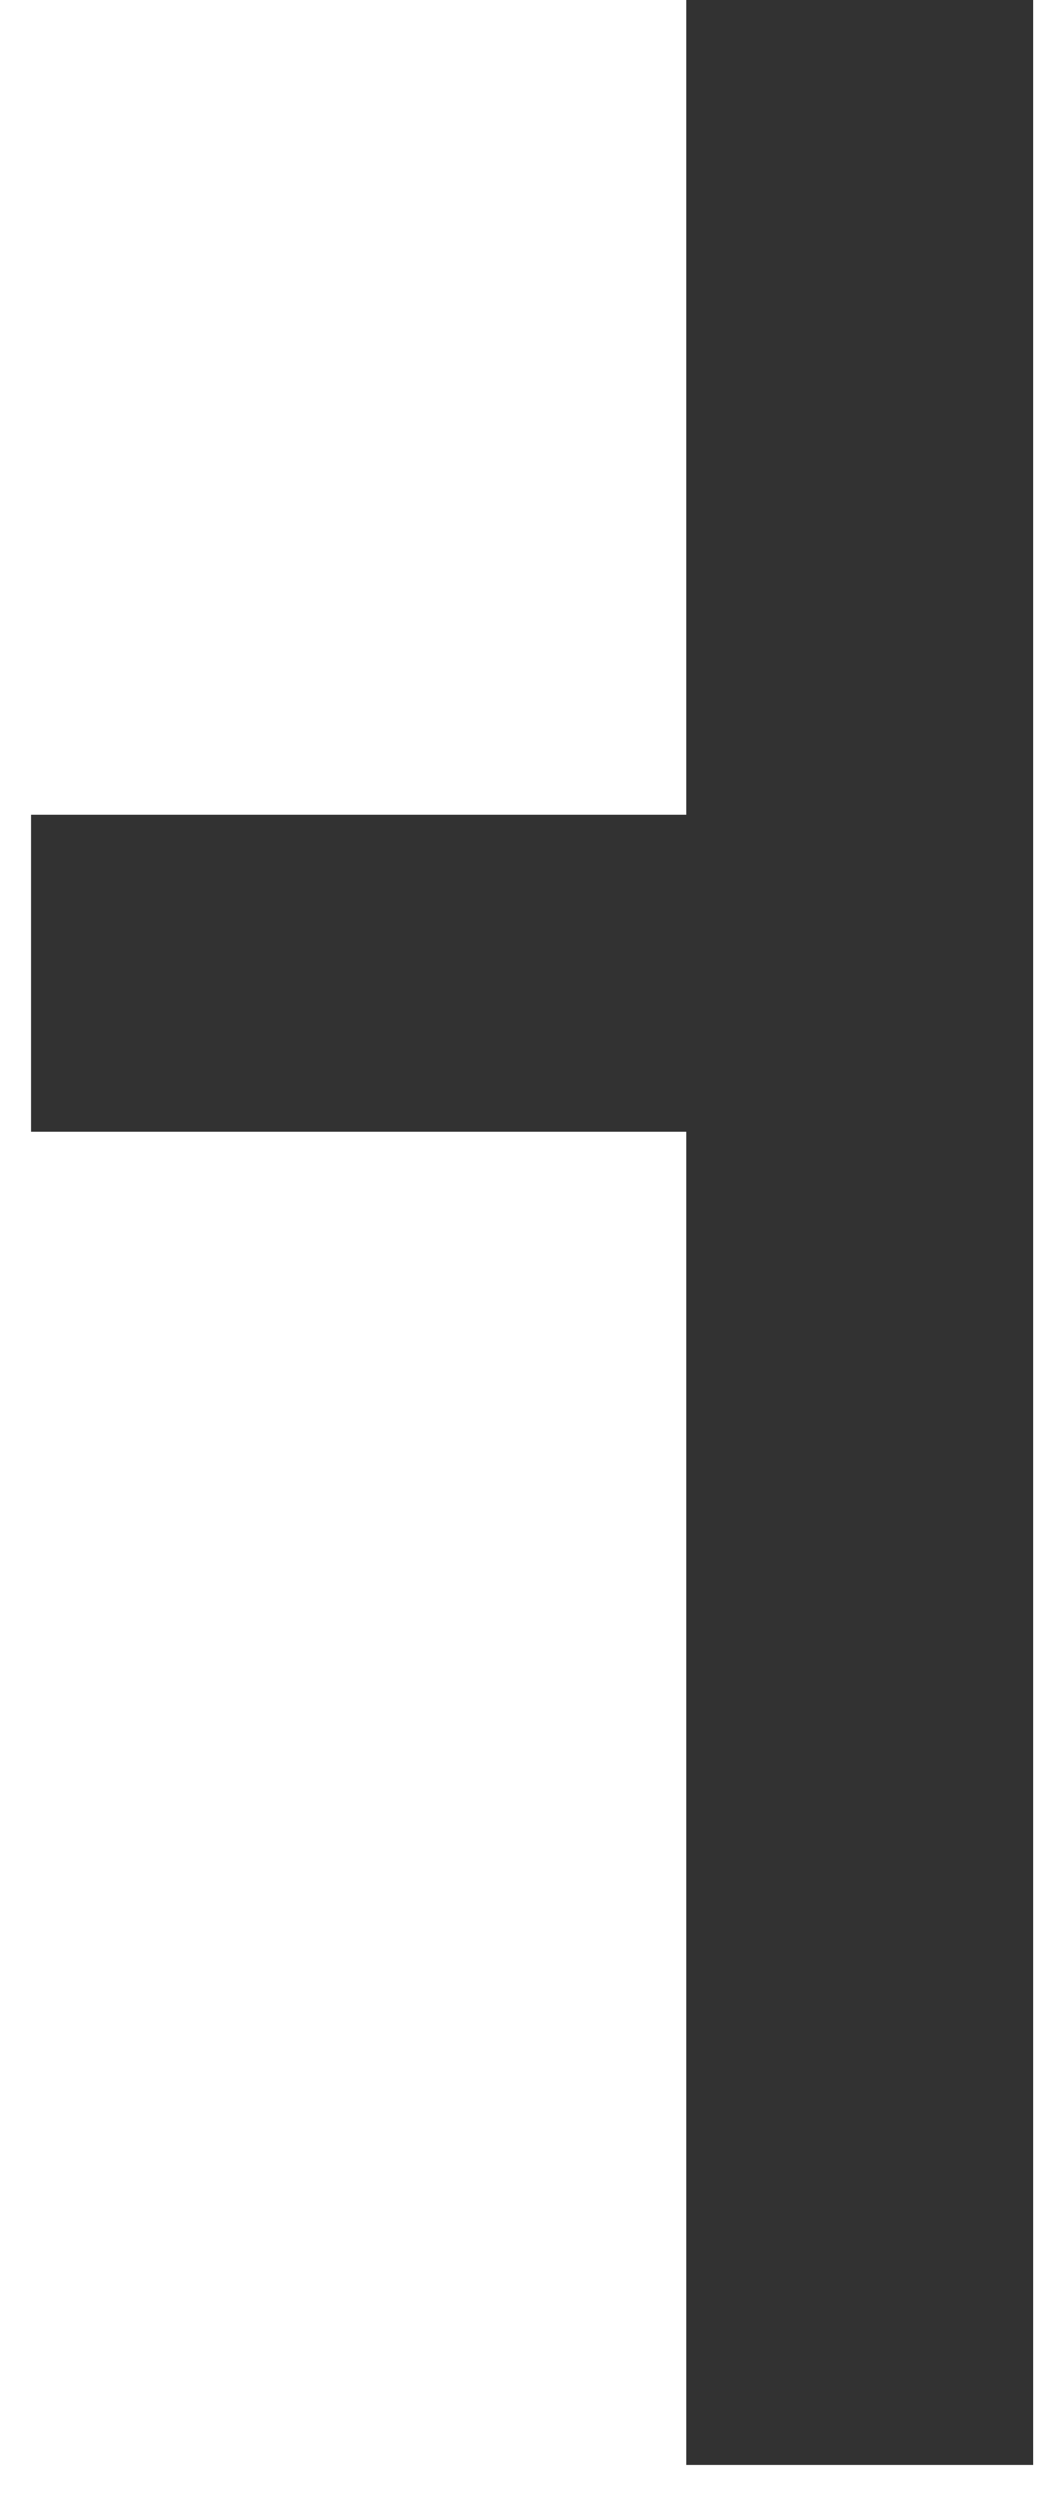 <?xml version="1.0" encoding="UTF-8" standalone="no"?>
<svg width="25px" height="59px" viewBox="0 0 25 59" version="1.1" xmlns="http://www.w3.org/2000/svg" xmlns:xlink="http://www.w3.org/1999/xlink">
    <!-- Generator: Sketch 50.2 (55047) - http://www.bohemiancoding.com/sketch -->
    <title>ㅏㅑㅓㅕㅗㅛㅜㅠㅡㅣ</title>
    <desc>Created with Sketch.</desc>
    <defs></defs>
    <g id="Page-1" stroke="none" stroke-width="1" fill="none" fill-rule="evenodd">
        <g id="Desktop" transform="translate(-707, -3891)" fill="#323232">
            <polygon id="ㅏㅑㅓㅕㅗㅛㅜㅠㅡㅣ" points="723.201 3917.709 707.733 3917.709 707.733 3910.228 723.201 3910.228 723.201 3891 731.39 3891 731.39 3949.173 723.201 3949.173"></polygon>
        </g>
    </g>
</svg>